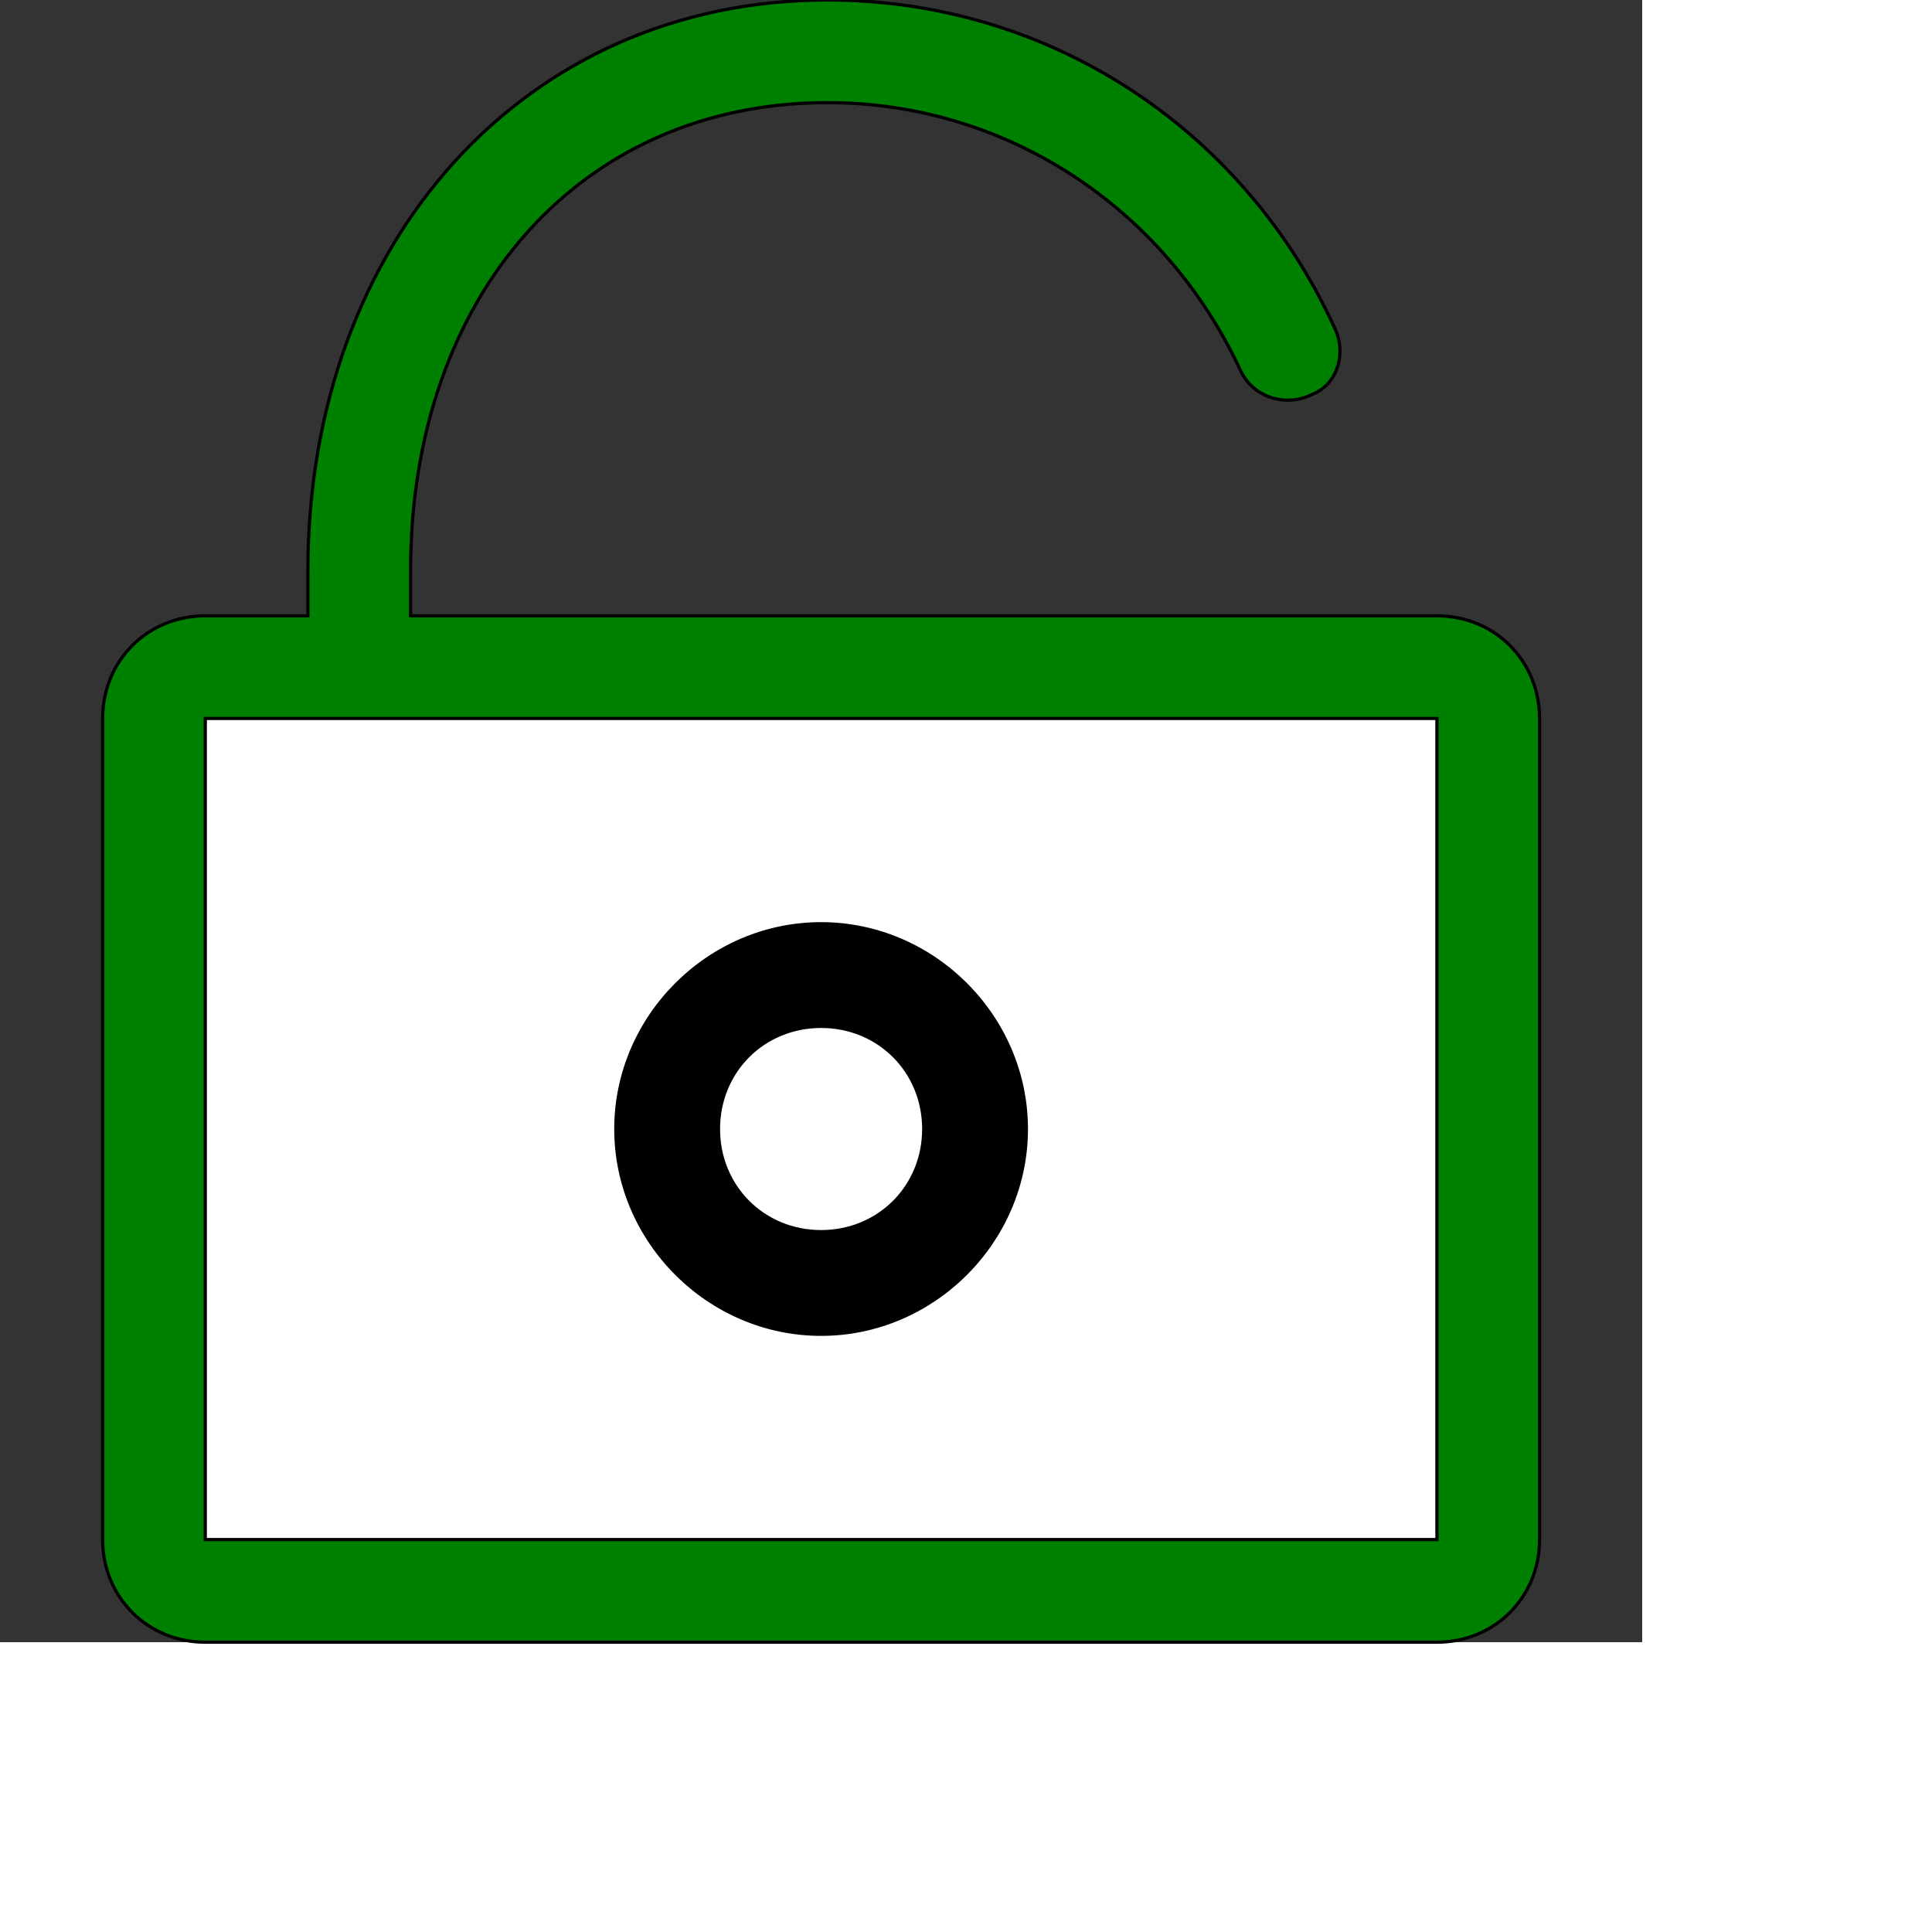 <svg id="th_ele_lock-open-1" width="100%" height="100%" xmlns="http://www.w3.org/2000/svg" version="1.1" xmlns:xlink="http://www.w3.org/1999/xlink" xmlns:svgjs="http://svgjs.com/svgjs" preserveAspectRatio="xMidYMin slice" data-uid="ele_lock-open-1" data-keyword="ele_lock-open-1" viewBox="0 0 512 512" transform="matrix(0.85,0,0,0.85,0,0)" data-colors="[&quot;#663399&quot;,&quot;#ebc62c&quot;,&quot;#ffffff&quot;,&quot;#000000&quot;,&quot;#ffffff&quot;]"><rect x="0" y="0" width="512" height="512" fill="#333333" stroke="none"/><defs id="SvgjsDefs8100" fill="#008000"></defs><path id="th_ele_lock-open-1_0" d="M480 480L480 224C480 206 466 192 448 192L128 192L128 178C128 92 181 32 258 32C313 32 363 64 387 116C391 124 401 127 409 123C417 120 420 110 416 102C387 39 326 0 258 0C164 0 96 75 96 178L96 192L64 192C46 192 32 206 32 224L32 480C32 498 46 512 64 512L448 512C466 512 480 498 480 480Z " fill-rule="evenodd" fill="#008000" stroke-width="1" stroke="#000000"></path><path id="th_ele_lock-open-1_1" d="M64 224L448 224L448 480L64 480Z " fill-rule="evenodd" fill="#ffffff" stroke-width="1" stroke="#000000"></path><path id="th_ele_lock-open-1_2" d="M256 288C221 288 192 317 192 352C192 387 221 416 256 416C291 416 320 387 320 352C320 317 291 288 256 288Z " fill-rule="evenodd" fill="#000000" stroke-width="1" stroke="#000000"></path><path id="th_ele_lock-open-1_3" d="M256 384C238 384 224 370 224 352C224 334 238 320 256 320C274 320 288 334 288 352C288 370 274 384 256 384Z " fill-rule="evenodd" fill="#ffffff" stroke-width="1" stroke="#000000"></path></svg>